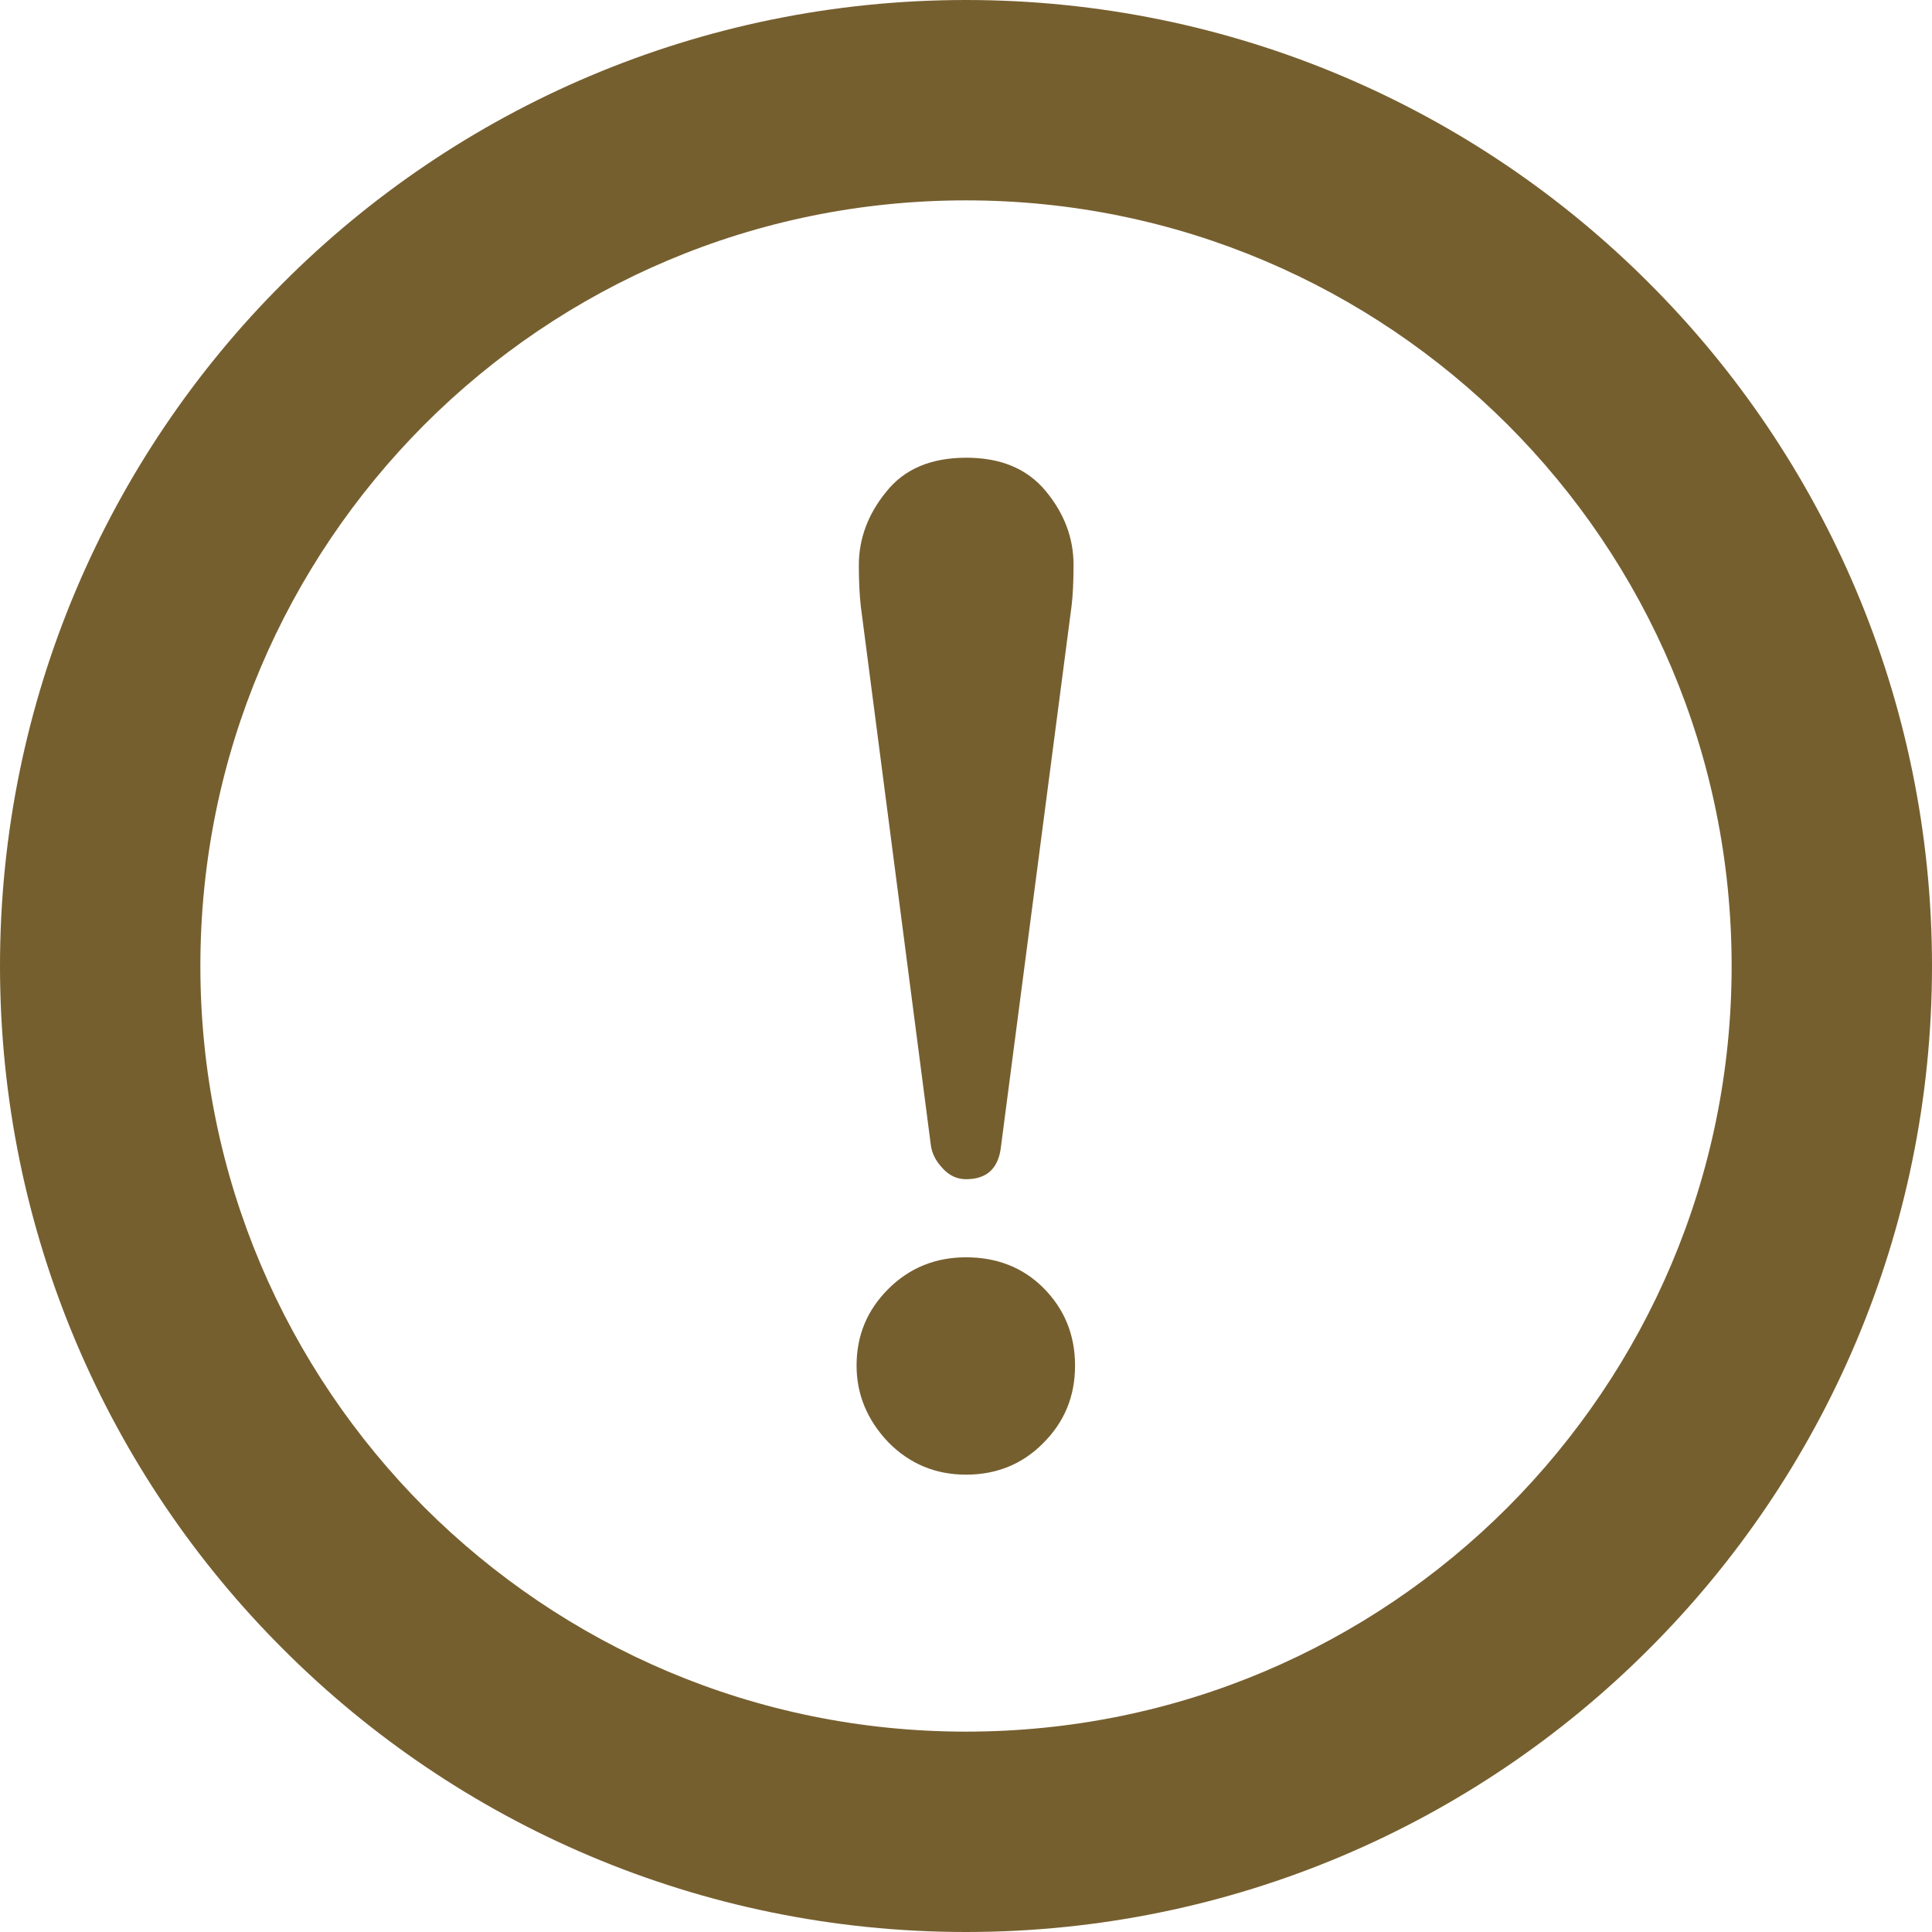 <?xml version="1.0" encoding="utf-8"?>
<!-- Generator: Adobe Illustrator 27.0.1, SVG Export Plug-In . SVG Version: 6.00 Build 0)  -->
<svg version="1.1" id="_x32_" xmlns="http://www.w3.org/2000/svg" xmlns:xlink="http://www.w3.org/1999/xlink" x="0px" y="0px"
	 viewBox="0 0 512 512" style="enable-background:new 0 0 512 512;" xml:space="preserve">
<style type="text/css">
	.st0{fill:#765F2F;}
</style>
<g>
	<path class="st0" d="M437,75C390.8,28.7,326.6,0,256,0C185.4,0,121.2,28.7,75,75C28.7,121.2,0,185.4,0,256
		c0,70.6,28.7,134.8,75,181c46.2,46.3,110.4,75,181,75c70.6,0,134.8-28.7,181-75c46.3-46.2,75-110.4,75-181
		C512,185.4,483.3,121.2,437,75z M399.5,112.5c36.8,36.8,59.4,87.4,59.4,143.5c0,56.1-22.7,106.7-59.4,143.5
		c-36.8,36.8-87.4,59.4-143.5,59.4c-56.1,0-106.7-22.7-143.5-59.4C75.8,362.7,53.1,312.1,53.1,256c0-56.1,22.7-106.7,59.4-143.5
		c36.8-36.8,87.4-59.4,143.5-59.4C312.1,53.1,362.7,75.8,399.5,112.5z"/>
	<path class="st0" d="M246.7,303.6c0.3,2.1,1.3,4.1,3.1,6c1.7,1.9,3.8,2.9,6.2,2.9c5.6,0,8.7-2.9,9.3-8.9L284,160.4
		c0.3-2.5,0.5-6.1,0.5-10.7c0-7.2-2.5-13.7-7.4-19.6c-4.9-5.9-11.9-8.8-21-8.8c-9.4,0-16.5,3-21.3,9.1c-4.8,5.9-7.2,12.4-7.2,19.4
		c0,4.3,0.2,7.9,0.5,10.7L246.7,303.6z"/>
	<path class="st0" d="M256,390.8c8.1,0,15-2.8,20.5-8.4c5.6-5.6,8.4-12.4,8.4-20.5c0-8.1-2.8-15-8.4-20.6
		c-5.4-5.4-12.3-8.1-20.5-8.1c-8.1,0-15,2.8-20.6,8.4c-5.6,5.6-8.4,12.3-8.4,20.3c0,7.6,2.8,14.4,8.4,20.3
		C241,387.9,247.9,390.8,256,390.8z"/>
</g>
</svg>
